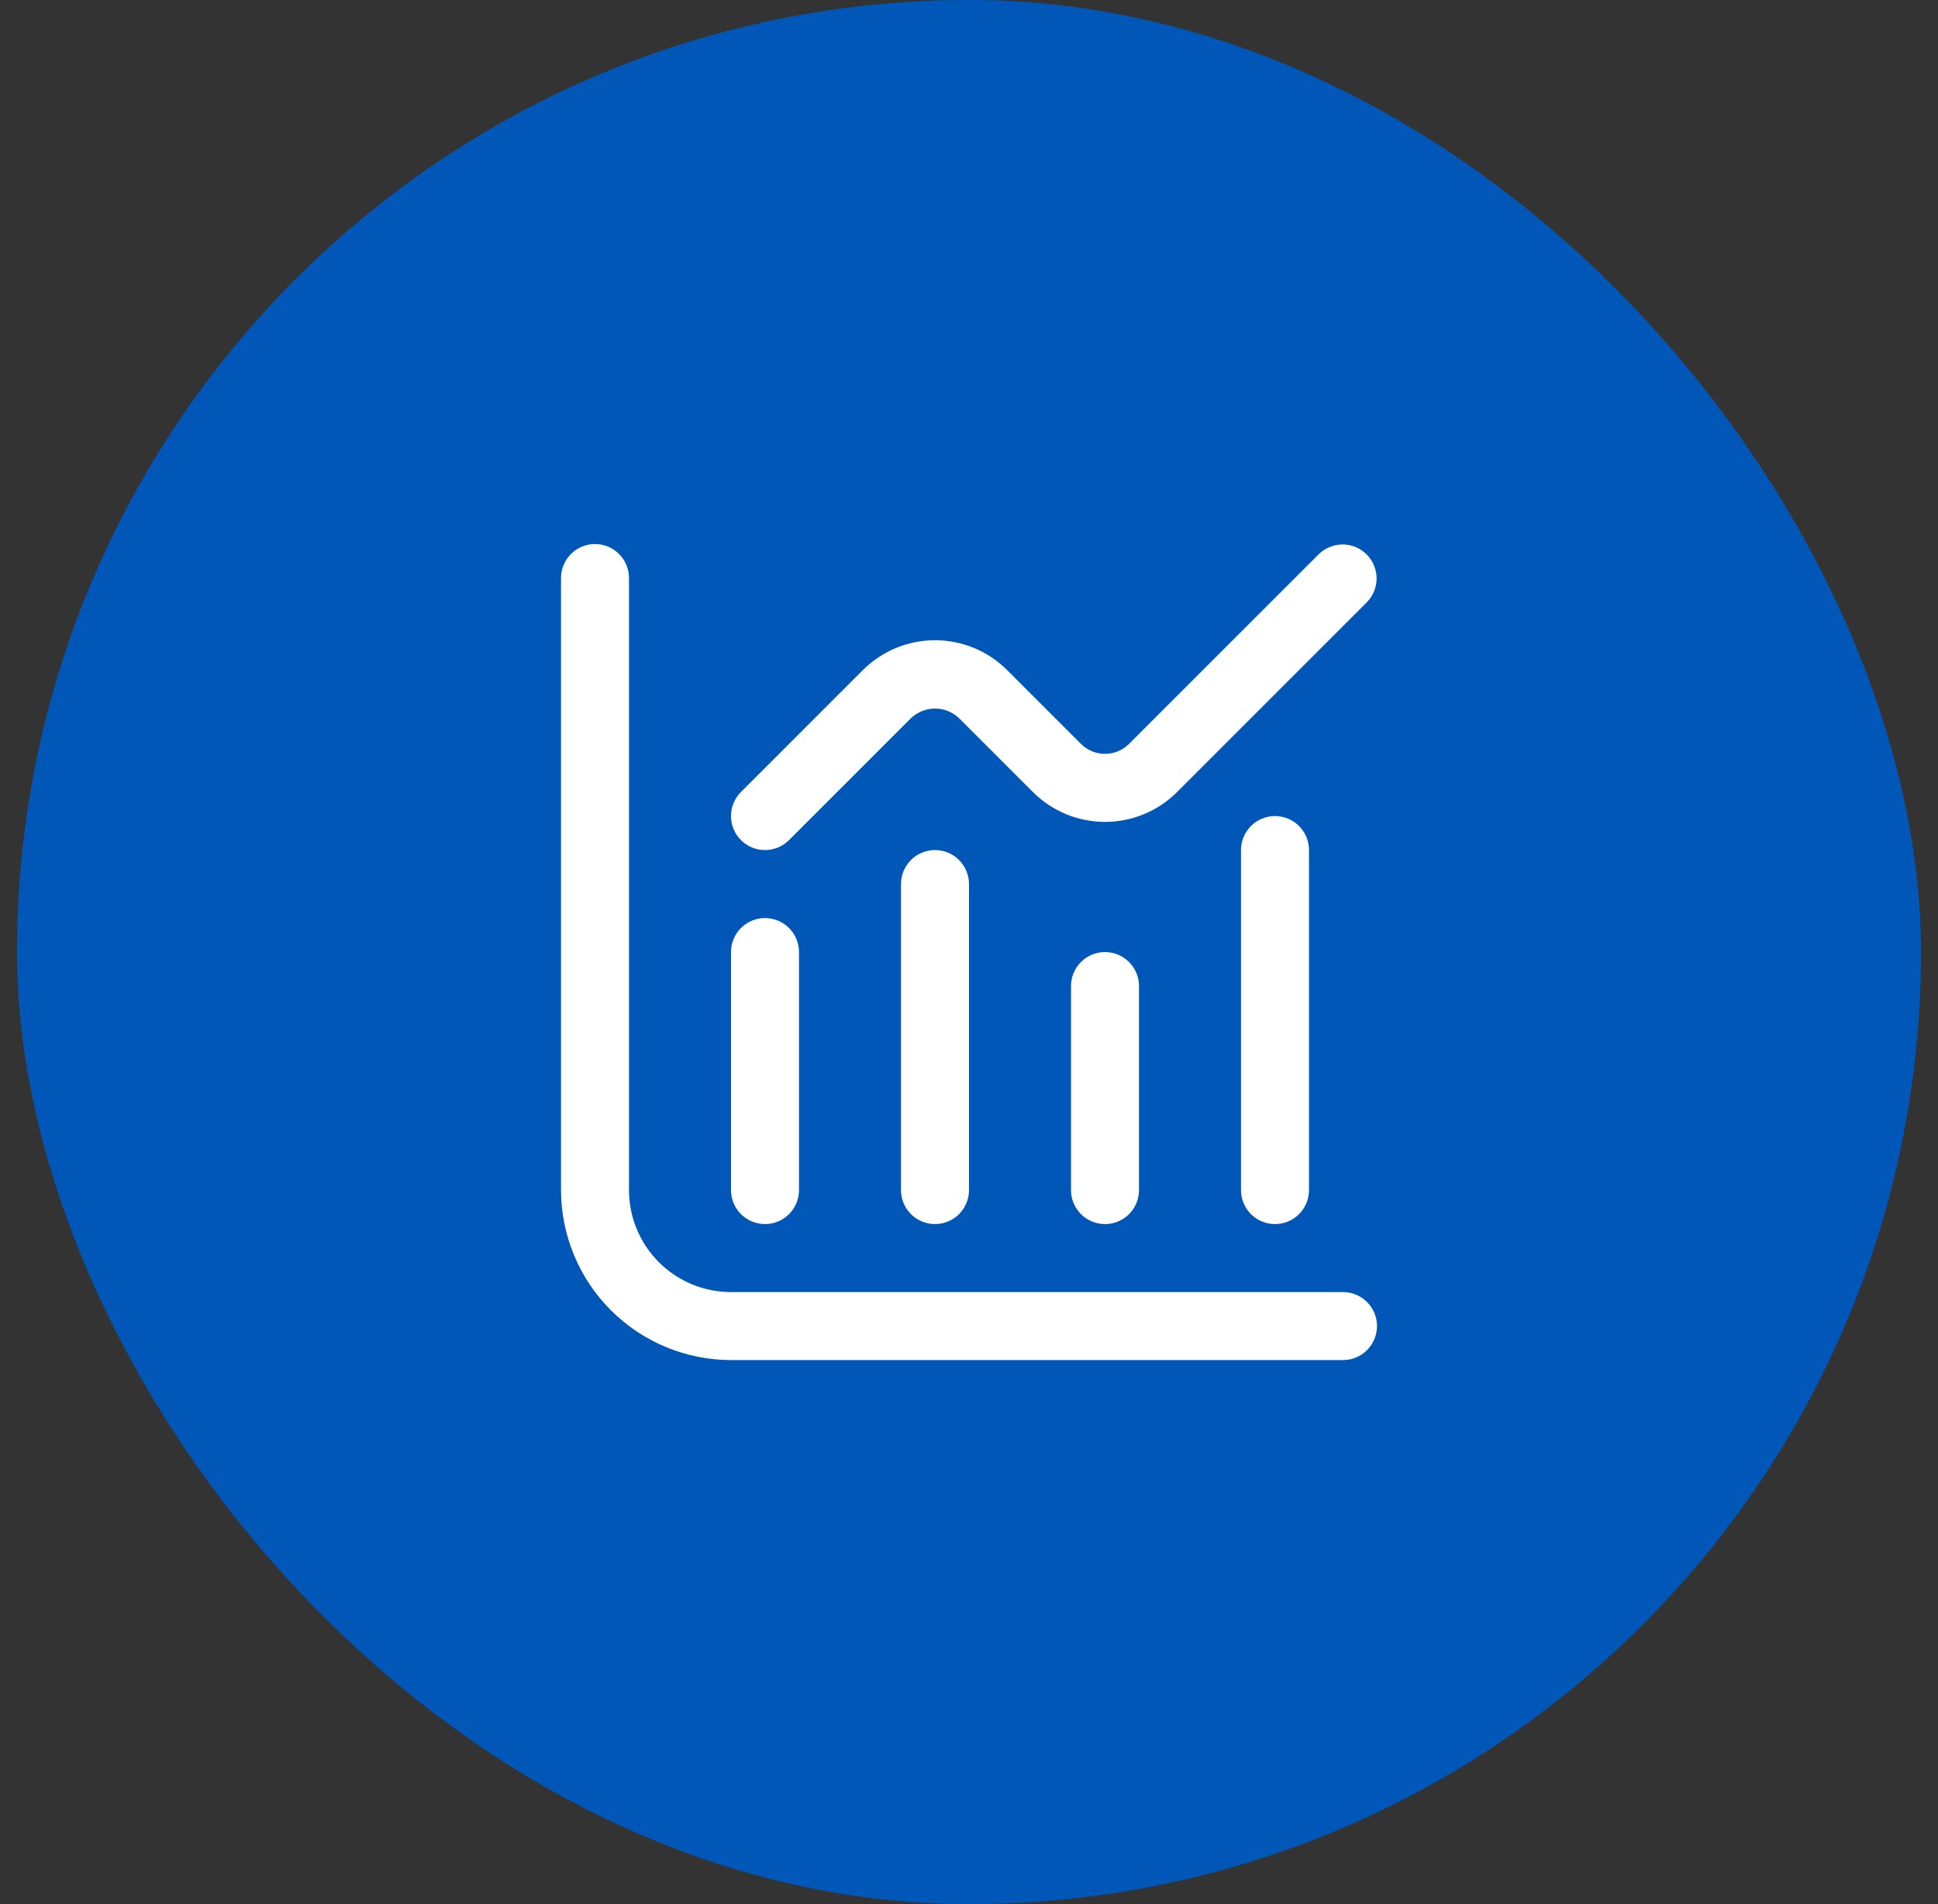 <svg width="57" height="56" viewBox="0 0 57 56" fill="none" xmlns="http://www.w3.org/2000/svg">
<rect x="0" y="0" width="57" height="56" fill="#333333" stroke="none"/>
<rect x="0.5" width="56" height="56" rx="28" fill="#0057B7"/>
<g clip-path="url(#clip0_53_78)">
<path d="M39.5 38H21.5C20.704 38 19.941 37.684 19.379 37.121C18.816 36.559 18.5 35.796 18.5 35V17C18.5 16.735 18.395 16.48 18.207 16.293C18.02 16.105 17.765 16 17.5 16C17.235 16 16.98 16.105 16.793 16.293C16.605 16.48 16.5 16.735 16.5 17V35C16.502 36.326 17.029 37.596 17.966 38.534C18.904 39.471 20.174 39.998 21.5 40H39.5C39.765 40 40.02 39.895 40.207 39.707C40.395 39.52 40.5 39.265 40.5 39C40.5 38.735 40.395 38.48 40.207 38.293C40.02 38.105 39.765 38 39.5 38Z" fill="white"/>
<path d="M22.5 36C22.765 36 23.02 35.895 23.207 35.708C23.395 35.52 23.5 35.266 23.5 35V28C23.5 27.735 23.395 27.481 23.207 27.293C23.02 27.106 22.765 27 22.5 27C22.235 27 21.98 27.106 21.793 27.293C21.605 27.481 21.5 27.735 21.5 28V35C21.5 35.266 21.605 35.52 21.793 35.708C21.98 35.895 22.235 36 22.5 36ZM26.5 26V35C26.5 35.266 26.605 35.52 26.793 35.708C26.98 35.895 27.235 36 27.5 36C27.765 36 28.02 35.895 28.207 35.708C28.395 35.52 28.5 35.266 28.5 35V26C28.5 25.735 28.395 25.481 28.207 25.293C28.02 25.106 27.765 25 27.5 25C27.235 25 26.98 25.106 26.793 25.293C26.605 25.481 26.5 25.735 26.5 26ZM31.5 29V35C31.5 35.266 31.605 35.52 31.793 35.708C31.98 35.895 32.235 36 32.5 36C32.765 36 33.02 35.895 33.207 35.708C33.395 35.52 33.5 35.266 33.5 35V29C33.5 28.735 33.395 28.481 33.207 28.293C33.02 28.106 32.765 28 32.5 28C32.235 28 31.98 28.106 31.793 28.293C31.605 28.481 31.5 28.735 31.5 29ZM36.5 25V35C36.5 35.266 36.605 35.52 36.793 35.708C36.98 35.895 37.235 36 37.5 36C37.765 36 38.02 35.895 38.207 35.708C38.395 35.52 38.5 35.266 38.5 35V25C38.5 24.735 38.395 24.481 38.207 24.293C38.02 24.106 37.765 24 37.5 24C37.235 24 36.98 24.106 36.793 24.293C36.605 24.481 36.5 24.735 36.5 25ZM22.5 25C22.765 25 23.02 24.895 23.207 24.707L26.793 21.121C26.984 20.94 27.237 20.839 27.5 20.839C27.763 20.839 28.016 20.94 28.207 21.121L30.379 23.293C30.942 23.856 31.704 24.172 32.5 24.172C33.295 24.172 34.058 23.856 34.621 23.293L40.207 17.707C40.389 17.519 40.49 17.266 40.488 17.004C40.485 16.742 40.38 16.491 40.195 16.306C40.009 16.12 39.759 16.015 39.496 16.013C39.234 16.011 38.982 16.111 38.793 16.293L33.207 21.878C33.02 22.066 32.765 22.171 32.5 22.171C32.235 22.171 31.98 22.066 31.793 21.878L29.621 19.707C29.058 19.145 28.296 18.829 27.5 18.829C26.704 18.829 25.942 19.145 25.379 19.707L21.793 23.293C21.653 23.433 21.558 23.611 21.519 23.805C21.481 23.999 21.501 24.2 21.576 24.383C21.652 24.566 21.78 24.722 21.945 24.832C22.109 24.942 22.302 25 22.5 25Z" fill="white"/>
</g>
<defs>
<clipPath id="clip0_53_78">
<rect width="24" height="24" fill="white" transform="translate(16.5 16)"/>
</clipPath>
</defs>
</svg>
